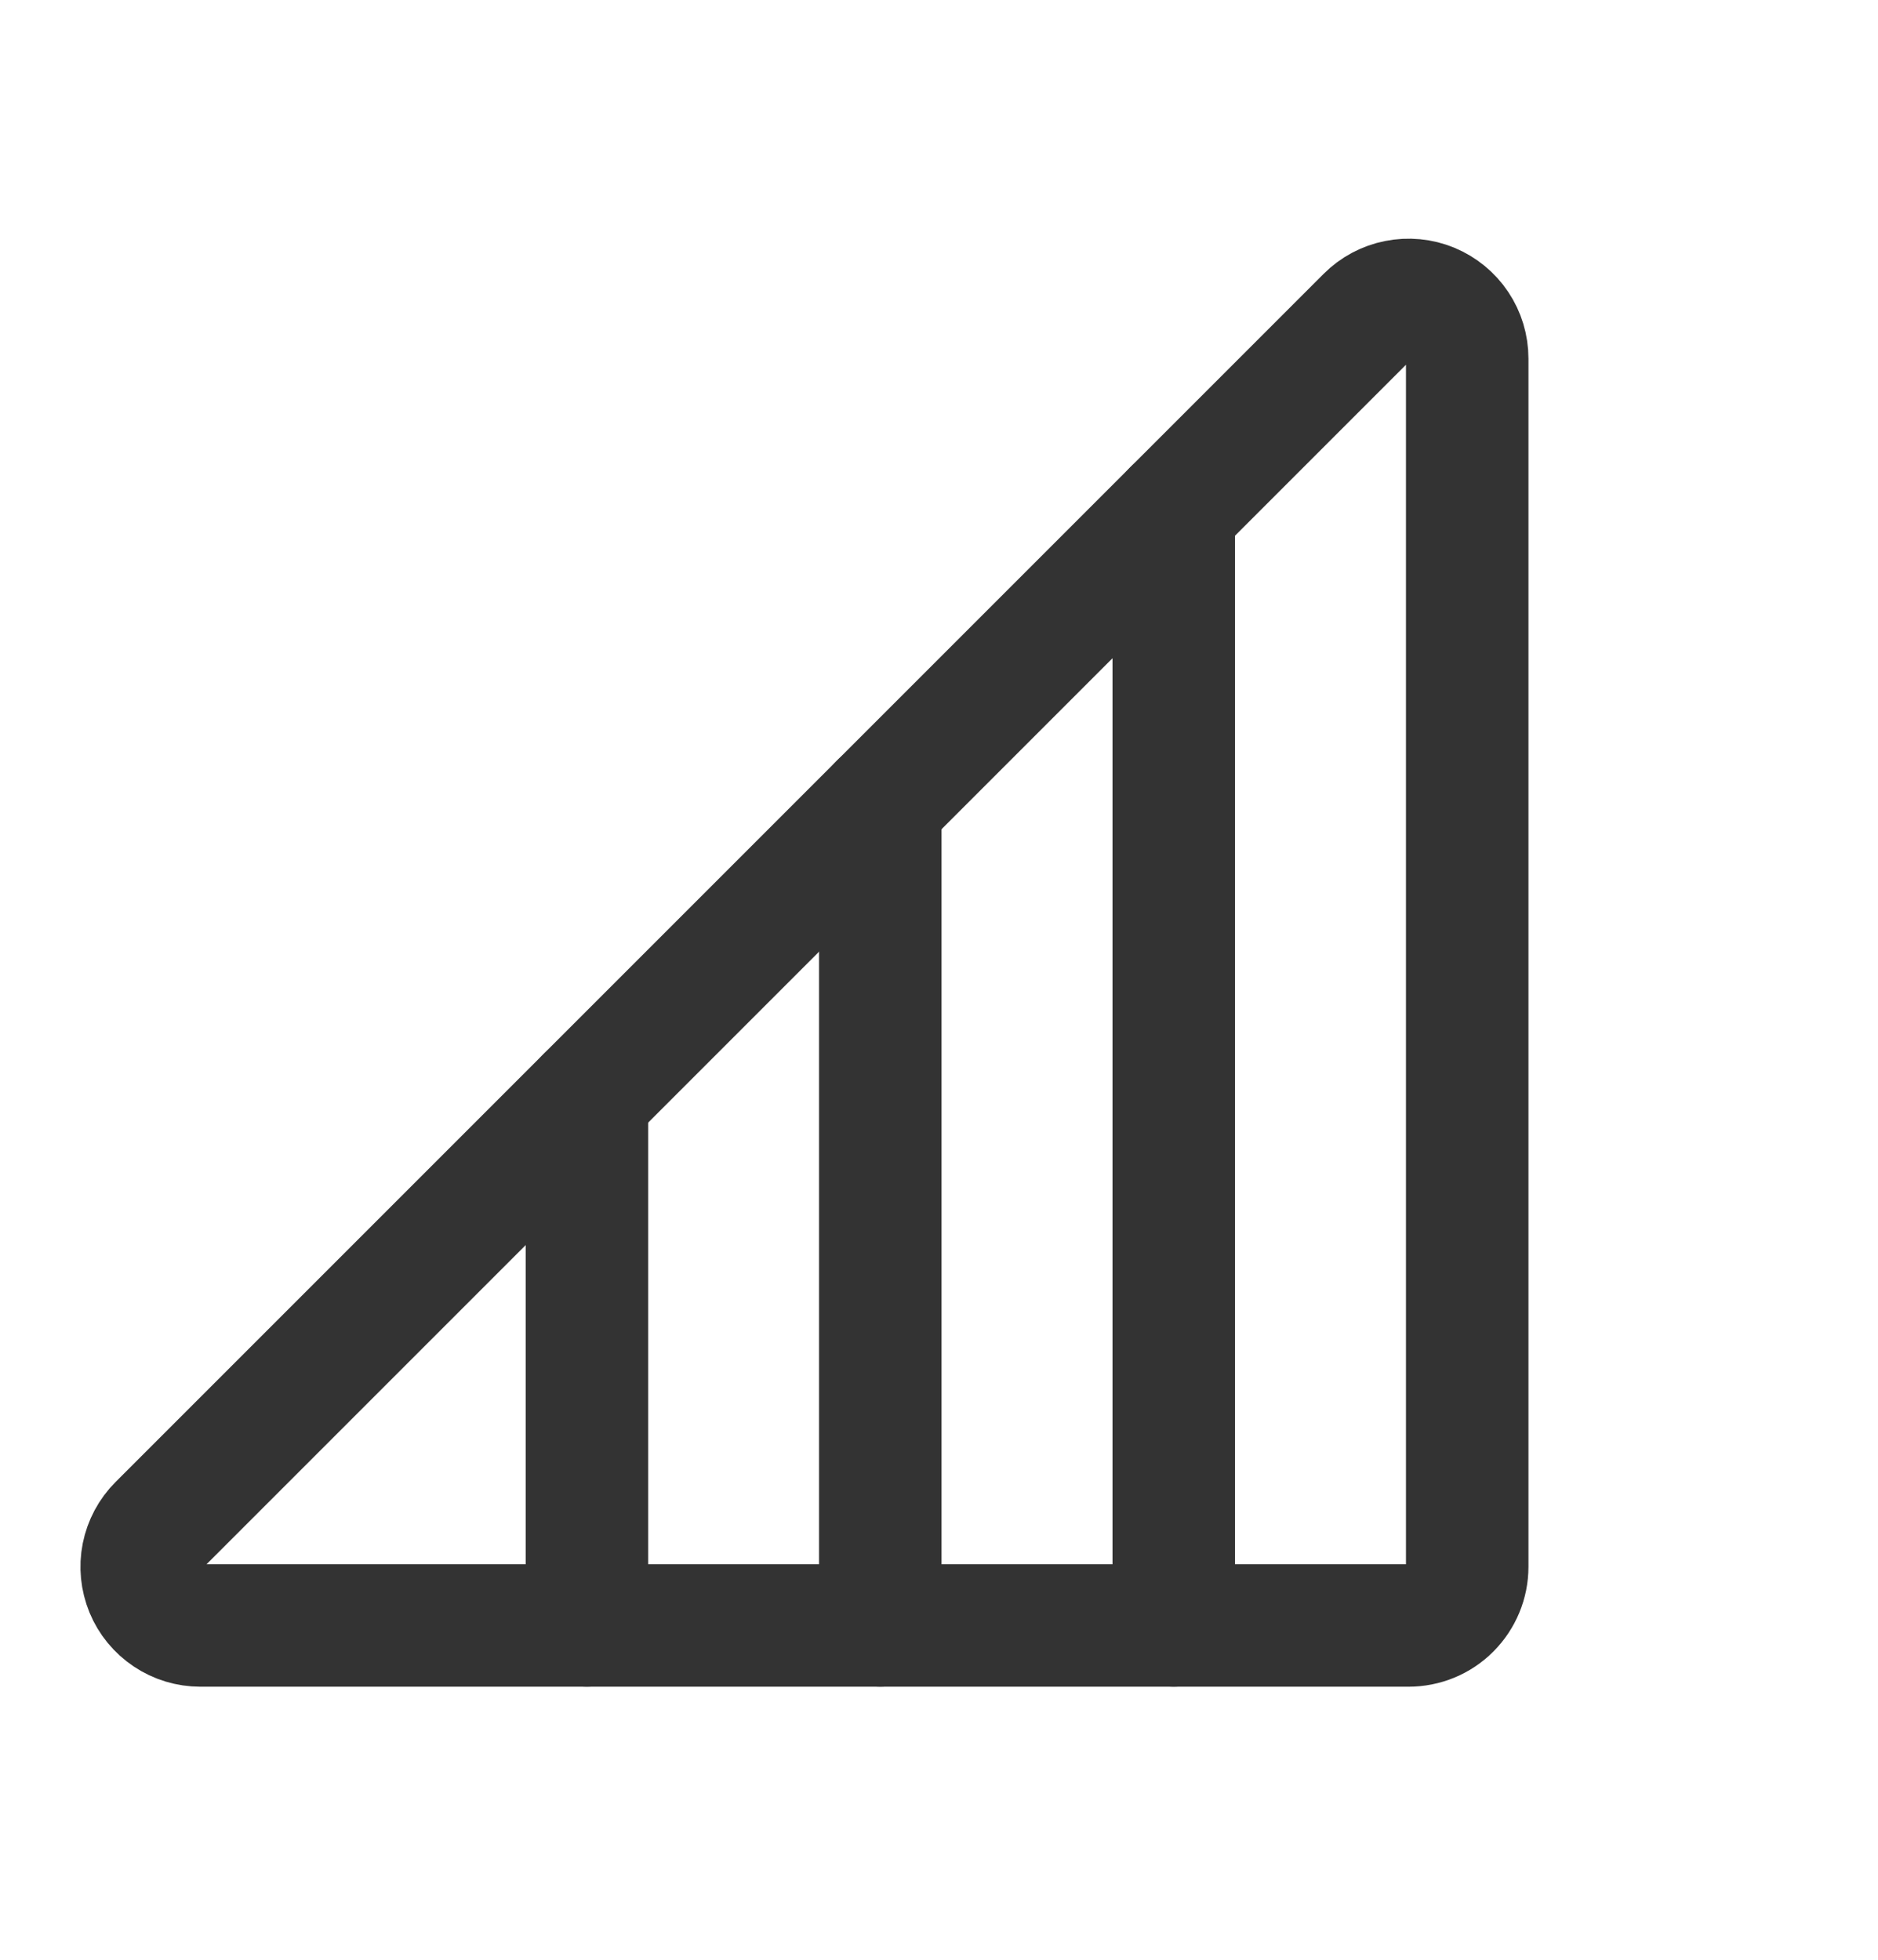 <svg xmlns="http://www.w3.org/2000/svg" width="23" height="24" viewBox="0 0 23 24" fill="none">
  <path d="M14.375 6.25V19.906" stroke="#333333" stroke-width="1.5" stroke-linecap="round" stroke-linejoin="round"/>
  <path d="M17.969 4.391V19.188C17.969 19.378 17.893 19.561 17.758 19.696C17.624 19.831 17.441 19.906 17.25 19.906H2.454C2.312 19.906 2.173 19.864 2.055 19.785C1.937 19.706 1.844 19.594 1.79 19.463C1.736 19.331 1.721 19.187 1.749 19.047C1.777 18.908 1.845 18.78 1.946 18.679L16.742 3.883C16.842 3.783 16.971 3.714 17.11 3.687C17.249 3.659 17.394 3.673 17.525 3.727C17.657 3.782 17.769 3.874 17.848 3.992C17.927 4.11 17.969 4.249 17.969 4.391Z" stroke="#333333" stroke-width="1.5" stroke-linecap="round" stroke-linejoin="round"/>
  <path d="M10.781 9.844V19.906" stroke="#333333" stroke-width="1.5" stroke-linecap="round" stroke-linejoin="round"/>
  <path d="M7.188 13.438V19.906" stroke="#333333" stroke-width="1.5" stroke-linecap="round" stroke-linejoin="round"/>
</svg>